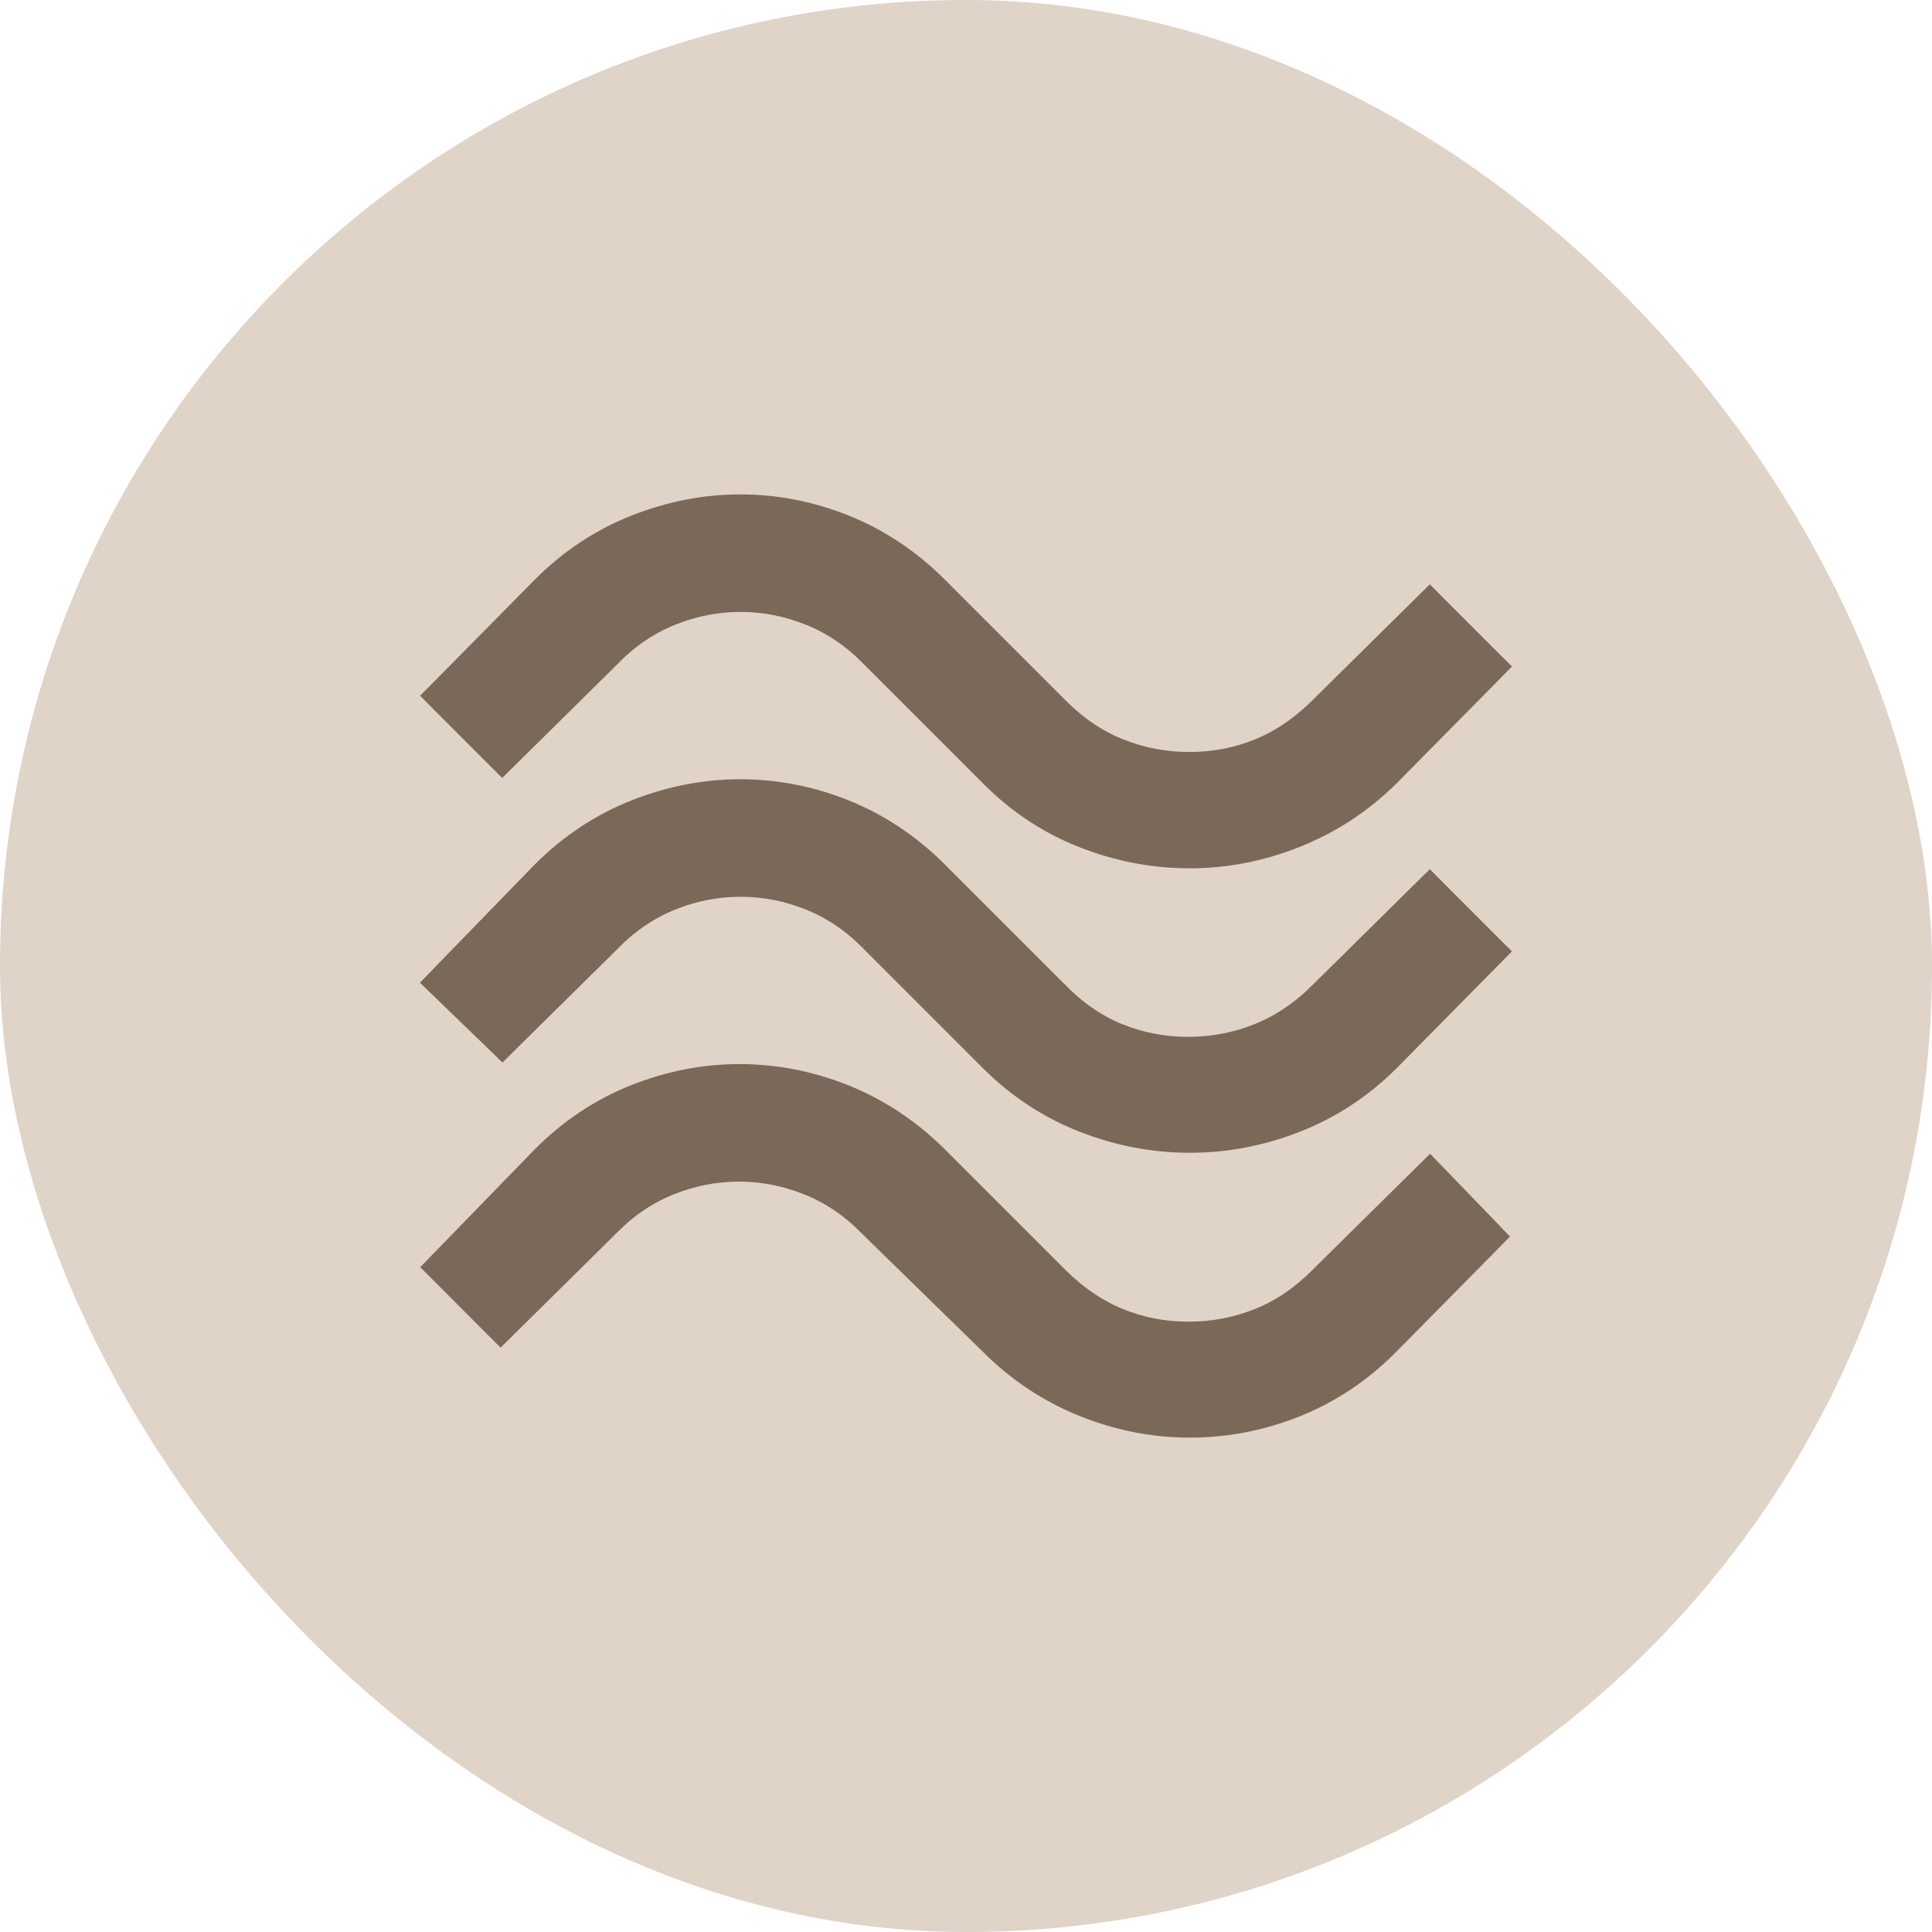 <?xml version="1.0" encoding="UTF-8"?> <svg xmlns="http://www.w3.org/2000/svg" width="30" height="30" viewBox="0 0 30 30" fill="none"><rect width="30" height="30" rx="15" fill="#E0D3C7"></rect><path d="M21.545 12.022L21.546 12.021L23.056 10.493L23.196 10.351L23.055 10.211L22.341 9.497L22.201 9.356L22.059 9.496L20.53 11.006L20.529 11.007C20.228 11.308 19.906 11.527 19.564 11.666L19.563 11.666C19.219 11.807 18.855 11.877 18.469 11.877C18.084 11.877 17.716 11.807 17.365 11.666L17.365 11.666C17.018 11.528 16.695 11.31 16.396 11.008L16.395 11.007L14.52 9.132L14.52 9.131C14.099 8.715 13.626 8.4 13.101 8.19C12.58 7.982 12.044 7.877 11.497 7.877C10.951 7.877 10.413 7.982 9.884 8.19L9.884 8.19C9.352 8.4 8.876 8.714 8.456 9.131L8.456 9.131L8.455 9.133L6.945 10.662L6.805 10.803L6.945 10.944L7.658 11.658L7.799 11.798L7.94 11.659L9.469 10.149L9.469 10.149L9.471 10.146C9.75 9.864 10.063 9.654 10.413 9.514C10.767 9.372 11.128 9.302 11.499 9.302C11.87 9.302 12.231 9.372 12.585 9.514L12.585 9.514C12.935 9.654 13.25 9.864 13.529 10.147L13.53 10.148L15.404 12.022C15.404 12.022 15.404 12.022 15.404 12.022C15.822 12.443 16.299 12.759 16.835 12.969C17.366 13.178 17.911 13.282 18.469 13.283C19.027 13.284 19.575 13.177 20.112 12.963C20.651 12.748 21.129 12.434 21.545 12.022ZM21.545 16.446L21.546 16.445L23.055 14.916L23.195 14.774L23.054 14.634L22.341 13.92L22.201 13.779L22.059 13.919L20.53 15.429L20.529 15.43C20.229 15.731 19.904 15.949 19.556 16.088C19.203 16.23 18.835 16.3 18.45 16.3C18.065 16.3 17.7 16.23 17.354 16.09L17.354 16.09C17.011 15.952 16.692 15.734 16.397 15.431L16.397 15.431L16.395 15.43L14.52 13.555L14.52 13.554C14.099 13.138 13.626 12.823 13.101 12.613C12.58 12.405 12.044 12.3 11.497 12.3C10.951 12.3 10.413 12.405 9.884 12.613L9.884 12.613C9.352 12.823 8.876 13.137 8.456 13.554L8.456 13.554L8.453 13.557L6.943 15.111L6.804 15.255L6.948 15.394L7.661 16.083L7.801 16.219L7.94 16.081L9.469 14.572L9.469 14.572L9.471 14.57C9.75 14.287 10.064 14.077 10.413 13.937C10.767 13.795 11.128 13.725 11.499 13.725C11.87 13.725 12.231 13.795 12.586 13.937C12.936 14.077 13.25 14.287 13.529 14.57L13.528 14.57L13.53 14.571L15.405 16.446L15.405 16.446C15.824 16.863 16.302 17.178 16.838 17.387C17.371 17.596 17.917 17.7 18.475 17.7C19.033 17.7 19.579 17.596 20.112 17.387C20.648 17.178 21.126 16.863 21.545 16.446ZM21.52 20.869L21.521 20.868L23.031 19.339L23.168 19.2L23.033 19.059L22.344 18.345L22.203 18.2L22.059 18.342L20.53 19.852L20.53 19.852L20.529 19.854C20.23 20.155 19.907 20.374 19.56 20.512C19.208 20.653 18.841 20.723 18.456 20.723C18.071 20.723 17.707 20.653 17.361 20.512C17.019 20.372 16.697 20.154 16.395 19.853L14.52 17.978L14.519 17.977C14.097 17.561 13.621 17.247 13.094 17.036L13.094 17.036C12.569 16.828 12.031 16.723 11.48 16.723C10.936 16.723 10.401 16.828 9.876 17.036C9.346 17.246 8.873 17.561 8.455 17.978L8.455 17.978L8.453 17.98L6.943 19.534L6.806 19.675L6.945 19.814L7.633 20.503L7.774 20.644L7.915 20.505L9.444 18.994L9.444 18.994L9.446 18.992C9.725 18.71 10.038 18.5 10.388 18.36C10.742 18.218 11.103 18.148 11.474 18.148C11.845 18.148 12.206 18.218 12.56 18.36L12.56 18.36C12.91 18.5 13.225 18.71 13.504 18.993L13.504 18.993L13.506 18.995L15.405 20.85C15.405 20.85 15.405 20.85 15.405 20.851C15.822 21.267 16.3 21.584 16.836 21.801L16.836 21.801C17.369 22.015 17.916 22.123 18.475 22.123C19.033 22.123 19.576 22.019 20.101 21.81C20.629 21.6 21.102 21.286 21.52 20.869Z" fill="#7A6859" stroke="#7A6859" stroke-width="0.4"></path></svg> 